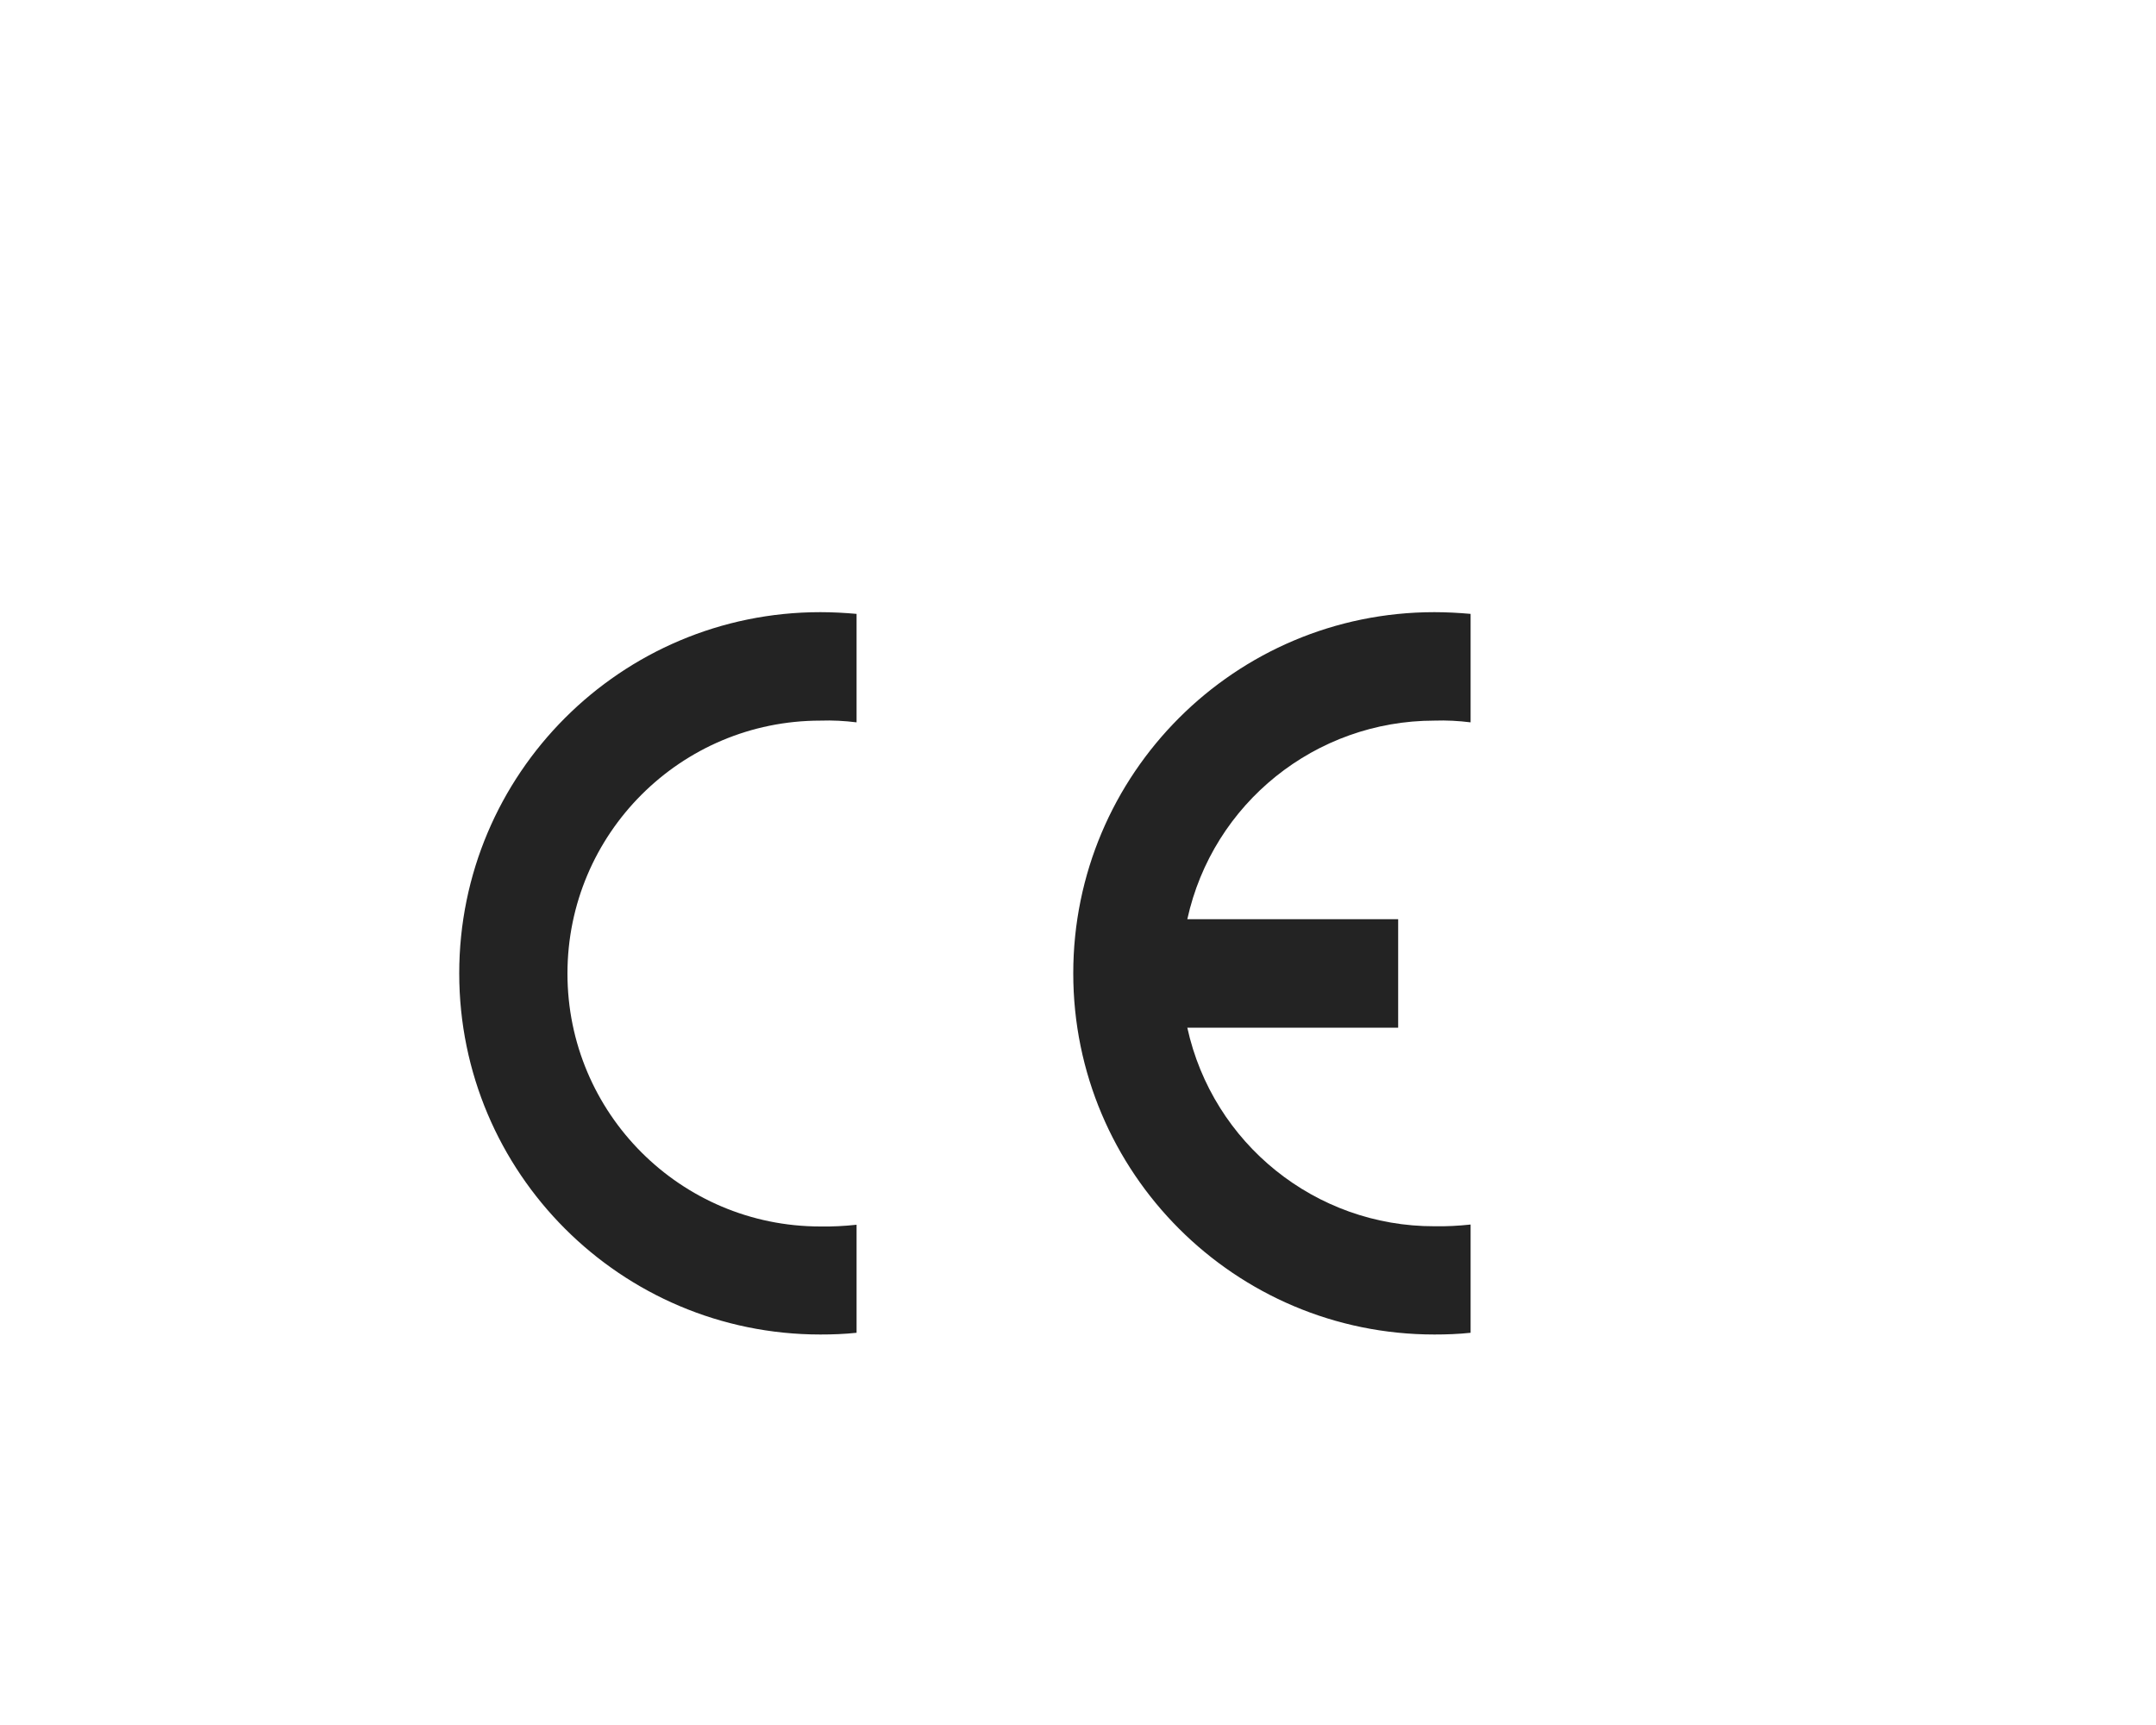<?xml version="1.0" encoding="UTF-8"?>
<svg id="_图层_2" data-name="图层 2" xmlns="http://www.w3.org/2000/svg" xmlns:xlink="http://www.w3.org/1999/xlink" viewBox="0 0 100 80">
  <defs>
    <style>
      .cls-1 {
        fill: none;
      }

      .cls-2 {
        fill: #232323;
        fill-rule: evenodd;
      }

      .cls-3 {
        clip-path: url(#clippath);
      }
    </style>
    <clipPath id="clippath">
      <rect class="cls-1" width="100" height="80"/>
    </clipPath>
  </defs>
  <g id="_图层_1-2" data-name="图层 1">
    <g class="cls-3">
      <g>
        <path class="cls-2" d="M39.73,61.81c-.56.06-1.12.08-1.68.08-9.25,0-16.75-7.5-16.75-16.75s7.5-16.75,16.75-16.75c.56,0,1.12.03,1.68.08v5.03c-.56-.07-1.12-.1-1.68-.08-6.48,0-11.73,5.25-11.73,11.73s5.25,11.73,11.73,11.73c.56.01,1.12-.02,1.68-.08v5.03Z"/>
        <path class="cls-2" d="M68.21,61.81c-.56.06-1.12.08-1.68.08-9.25,0-16.75-7.5-16.75-16.75s7.5-16.75,16.75-16.75c.56,0,1.12.03,1.68.08v5.03c-.56-.07-1.12-.1-1.68-.08-5.51,0-10.28,3.83-11.46,9.21h9.78v5.03h-9.78c1.18,5.38,5.95,9.22,11.46,9.21.56.01,1.12-.02,1.68-.08v5.03Z"/>
      </g>
    </g>
  </g>
</svg>